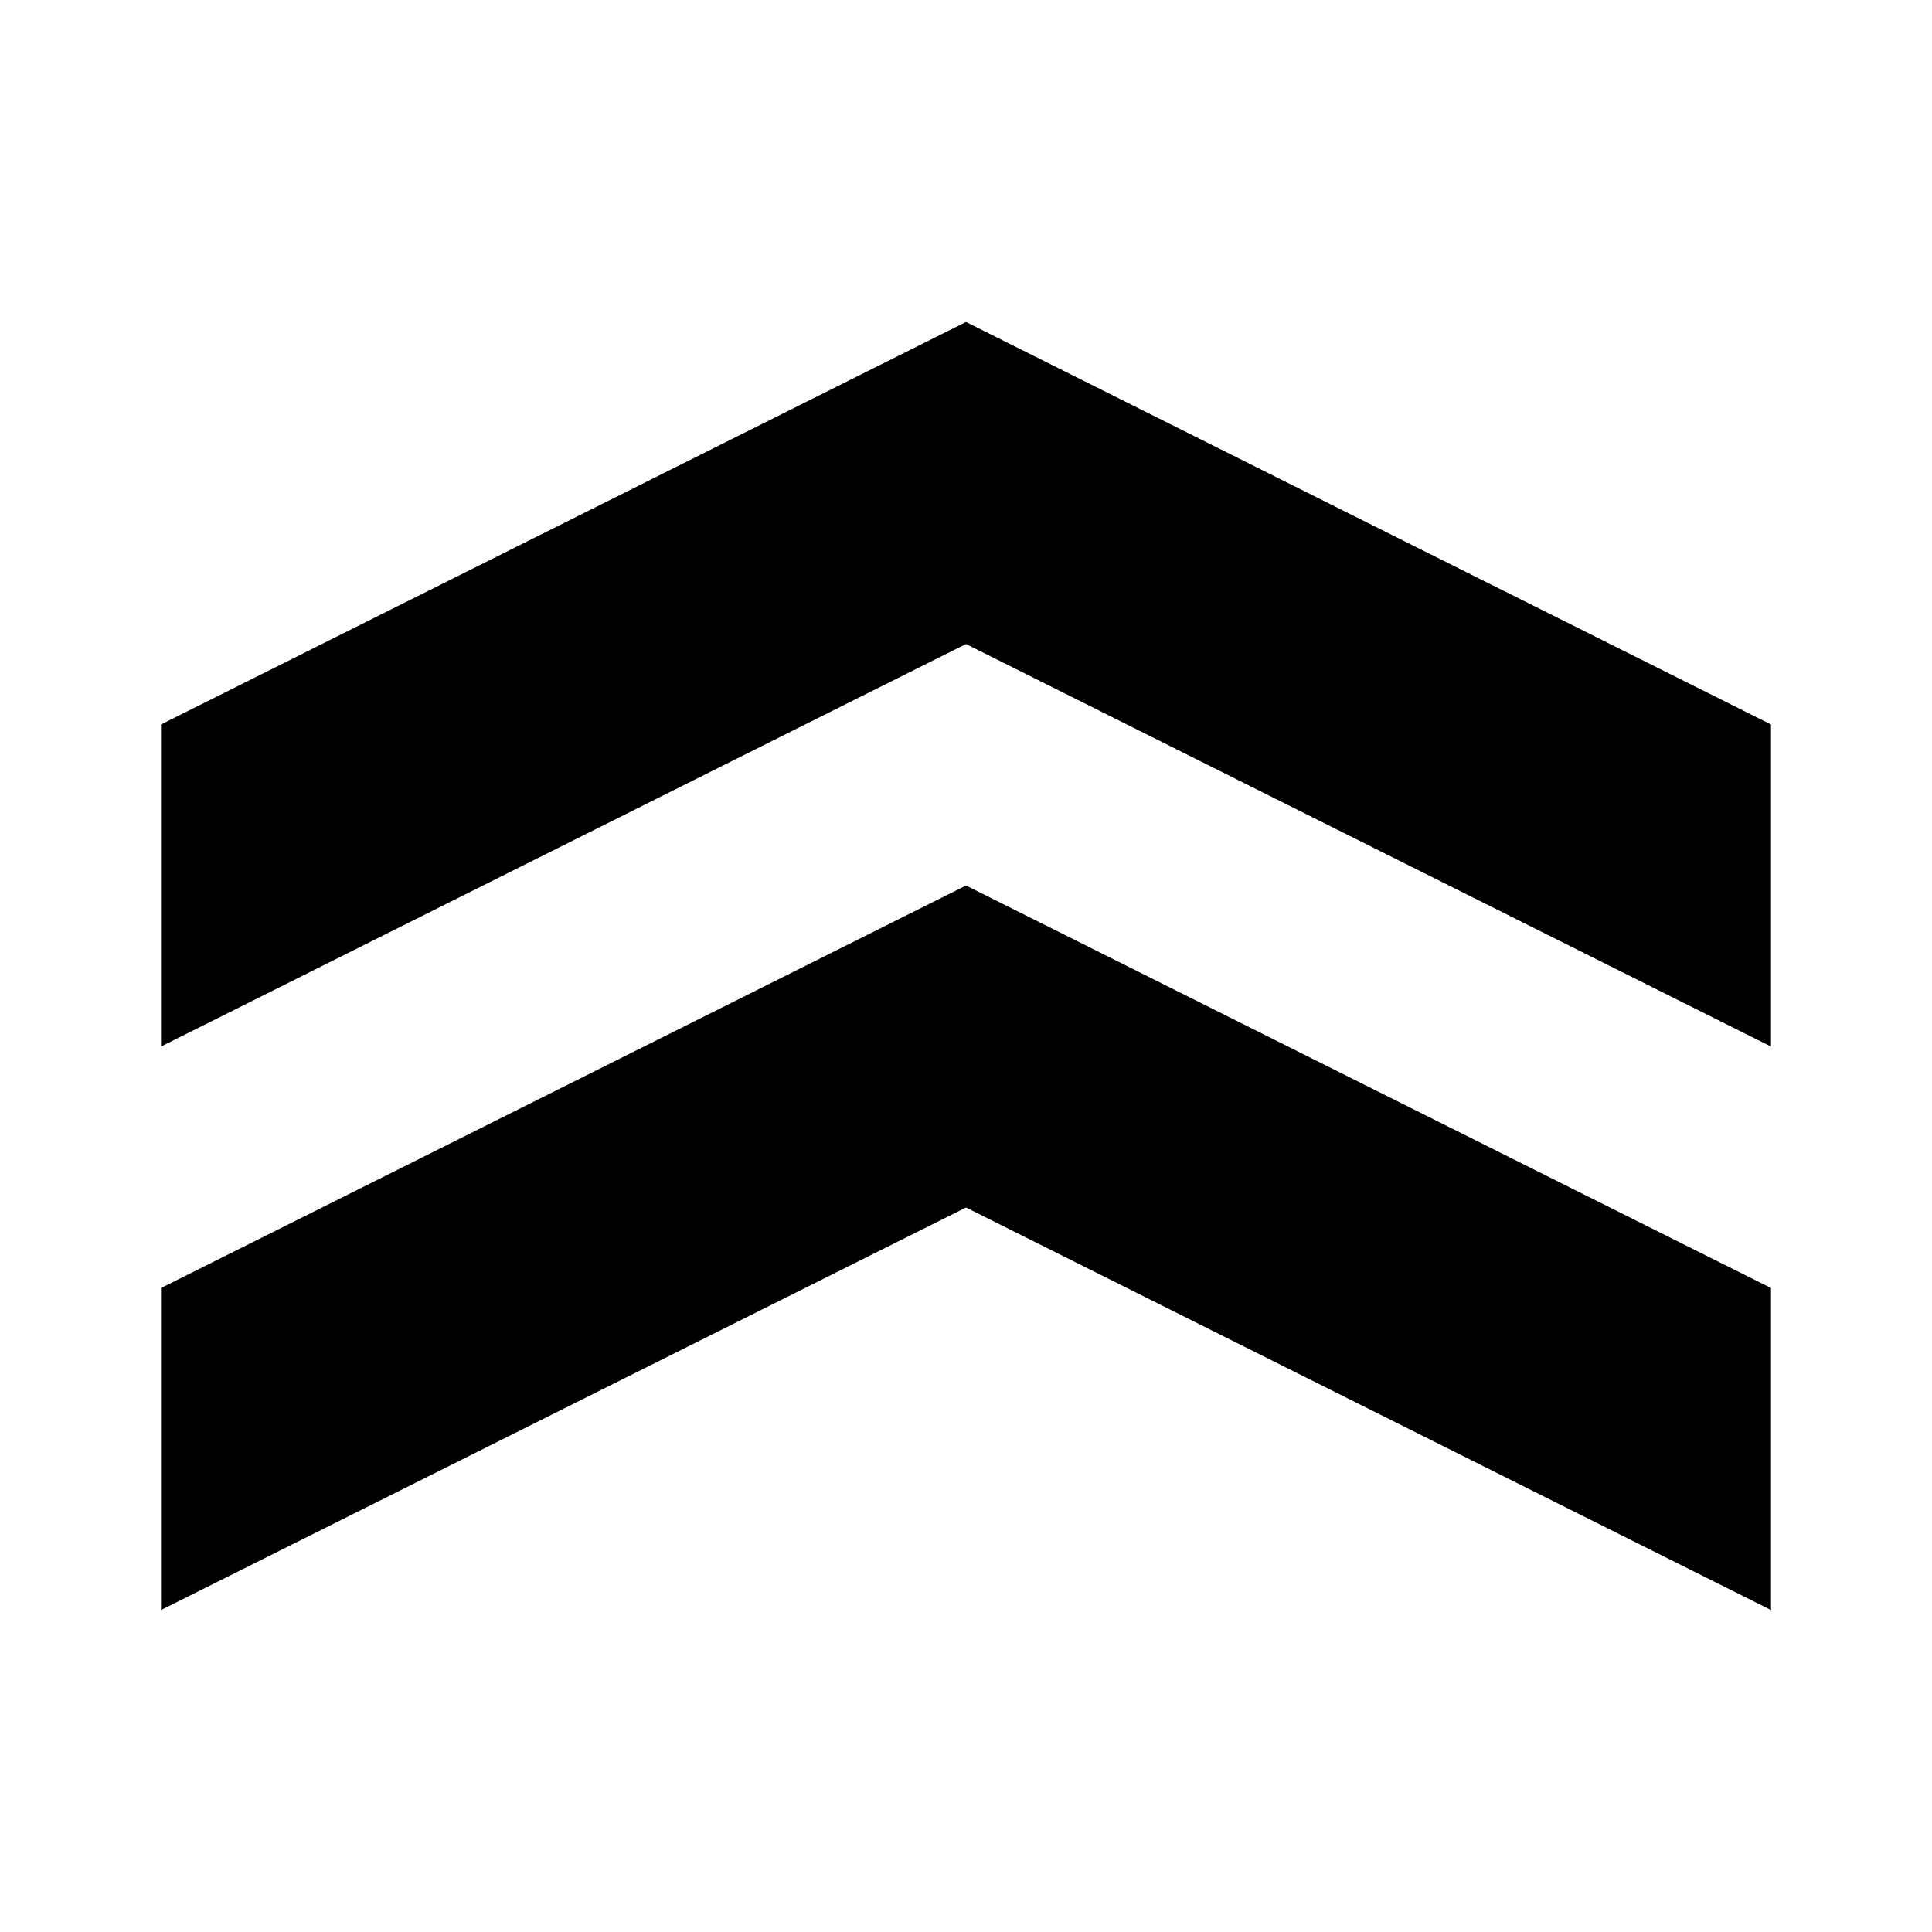 <?xml version="1.0" encoding="UTF-8"?>
<svg data-bbox="2 4 20 16" viewBox="0 0 24 24" xmlns="http://www.w3.org/2000/svg" data-type="shape">
    <g>
        <path d="M12 4 2 9v4l10-5 10 5V9zm0 7L2 16v4l10-5 10 5v-4z"/>
    </g>
</svg>
